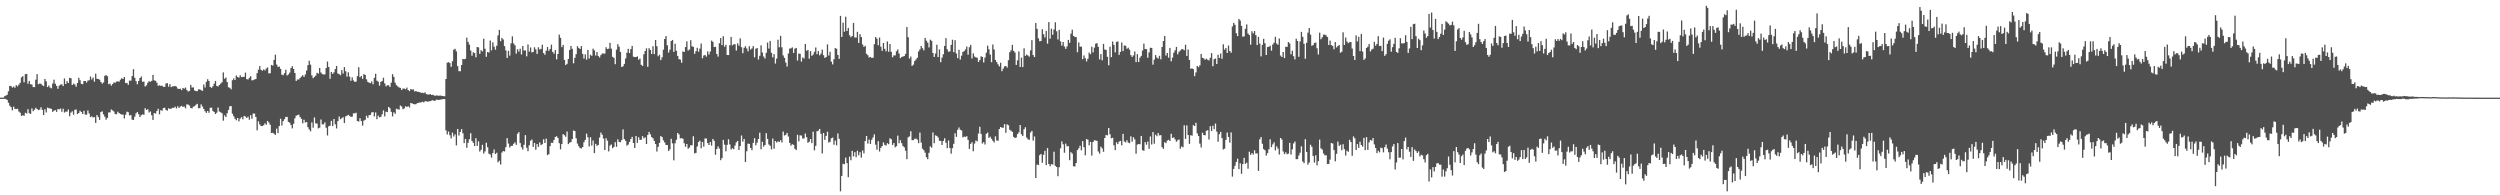 <svg xmlns="http://www.w3.org/2000/svg" width="1920" height="150"><path fill="#4f4f4f" d="M0 74.993h1v1H0zM1 74.989h1v1H1zM2 74.986h1v1H2zM3 73.909h1v1.932H3zM4 73.417h1v2.654H4zM5 72.811h1v3.955H5zM6 70.088h1v8.821H6zM7 65.943h1v15.195H7zM8 66.081h1v16.189H8zM9 67.272h1v17.46H9zM10 66.494h1v15.489H10zM11 67.401h1v16.285H11zM12 65.357h1v18.426H12zM13 66.308h1v17.257H13zM14 64.954h1v20.709H14zM15 63.587h1v23.004H15zM16 59.398h1v29.713H16zM17 58.45h1v30.045H17zM18 63.162h1v25.828H18zM19 56.973h1v29.657H19zM20 56.752h1v30.38H20zM21 64.236h1v19.632H21zM22 62.138h1v24.859H22zM23 64.685h1v22.756H23zM24 64.901h1v18.425H24zM25 66.851h1v18.553H25zM26 66.925h1v17.375H26zM27 61.188h1v21.624H27zM28 56.957h1v26.771H28zM29 64.706h1v19.896H29zM30 64.167h1v20.014H30zM31 64.341h1v18.056H31zM32 65.509h1v18.848H32zM33 66.082h1v22.28H33zM34 60.6h1v23.371H34zM35 62.461h1v23.893H35zM36 66.848h1v15.782H36zM37 65.695h1v17.426H37zM38 67.283h1v16.02H38zM39 67.863h1v15.738H39zM40 64.201h1v21.709H40zM41 61.191h1v23.794H41zM42 64.292h1v20.303H42zM43 65.964h1v19.966H43zM44 68.223h1v15.477H44zM45 65.757h1v18.326H45zM46 64.95h1v18.412H46zM47 64.729h1v21.095H47zM48 66.098h1v17.399H48zM49 60.254h1v26.149H49zM50 64.535h1v21.196H50zM51 62.333h1v23.45H51zM52 63.768h1v20.323H52zM53 59.778h1v29.529H53zM54 60.056h1v26.423H54zM55 65.263h1v20.219H55zM56 64.207h1v23.933H56zM57 64.907h1v19.404H57zM58 66.564h1v17.582H58zM59 63.755h1v23.905H59zM60 59.741h1v27.059H60zM61 61.661h1v23.359H61zM62 64.426h1v21.583H62zM63 64.661h1v22.865H63zM64 62.228h1v22.871H64zM65 62.219h1v25.807H65zM66 63.393h1v24.686H66zM67 61.911h1v22.943H67zM68 61.636h1v25.5H68zM69 58.778h1v31.121H69zM70 61.05h1v28.296H70zM71 59.562h1v30.678H71zM72 62.742h1v27.158H72zM73 56.577h1v37.832H73zM74 60.474h1v27.858H74zM75 60.662h1v29.18H75zM76 61.187h1v30.876H76zM77 62.993h1v23.088H77zM78 64.258h1v21.236H78zM79 63.316h1v24.532H79zM80 58.291h1v31.351H80zM81 57.64h1v34.256H81zM82 58.586h1v31.931H82zM83 64.666h1v21.694H83zM84 64.249h1v22.022H84zM85 65.776h1v18.356H85zM86 64.553h1v20.255H86zM87 63.274h1v22.381H87zM88 63.606h1v24.067H88zM89 62.631h1v25.074H89zM90 62.466h1v23.358H90zM91 62.708h1v24.117H91zM92 61.176h1v26.364H92zM93 60.034h1v27.985H93zM94 60.696h1v27.298H94zM95 59.159h1v31.845H95zM96 63.774h1v24.284H96zM97 63.631h1v22.146H97zM98 65.114h1v21.087H98zM99 61.914h1v26.736H99zM100 61.946h1v26.447H100zM101 58.41h1v33.451H101zM102 53.149h1v39.019H102zM103 59.724h1v29.9H103zM104 62.348h1v24.742H104zM105 64.699h1v21.318H105zM106 62.201h1v25.494H106zM107 59.947h1v29.891H107zM108 58.74h1v29.774H108zM109 62.785h1v25.008H109zM110 62.649h1v25.533H110zM111 66.41h1v16.678H111zM112 65.578h1v18.915H112zM113 63.529h1v20.359H113zM114 62.342h1v24.053H114zM115 62.817h1v22.805H115zM116 62.117h1v26.403H116zM117 57.523h1v34.574H117zM118 61.718h1v25.141H118zM119 62.068h1v25.167H119zM120 63.526h1v21.774H120zM121 65.889h1v17.653H121zM122 65.509h1v22.304H122zM123 65.963h1v18.669H123zM124 65.77h1v19.265H124zM125 66.666h1v16.379H125zM126 66.704h1v16.035H126zM127 64.08h1v20.384H127zM128 63.844h1v21.171H128zM129 66.56h1v16.612H129zM130 64.567h1v19.081H130zM131 66.921h1v16.556H131zM132 66.26h1v16.511H132zM133 66.316h1v16.518H133zM134 65.98h1v15.917H134zM135 66.515h1v16.79H135zM136 68.033h1v13.639H136zM137 68.297h1v14.604H137zM138 68.096h1v13.774H138zM139 69.239h1v12.077H139zM140 67.603h1v14.467H140zM141 68.113h1v13.709H141zM142 67.203h1v15.971H142zM143 69.121h1v11.071H143zM144 70.321h1v9.986H144zM145 69.845h1v11.248H145zM146 65.132h1v17.818H146zM147 67.223h1v16.012H147zM148 67.13h1v14.785H148zM149 69.472h1v12.112H149zM150 69.931h1v10.565H150zM151 70.042h1v9.714H151zM152 68.62h1v14.468H152zM153 68.642h1v14.445H153zM154 69.292h1v10.901H154zM155 69.775h1v12.061H155zM156 64.888h1v18.776H156zM157 67.151h1v18.374H157zM158 62.821h1v23.845H158zM159 60.844h1v24.415H159zM160 62.228h1v24.339H160zM161 66.763h1v16.042H161zM162 67.489h1v15.179H162zM163 66.267h1v18.923H163zM164 64.282h1v21.765H164zM165 62.162h1v25.404H165zM166 66.004h1v20.523H166zM167 66.387h1v16.22H167zM168 65.29h1v20.35H168zM169 64.21h1v22.068H169zM170 63.11h1v23.875H170zM171 55.622h1v37.035H171zM172 60.453h1v28.171H172zM173 59.541h1v30.31H173zM174 63.025h1v23.948H174zM175 66.965h1v17.454H175zM176 67.43h1v14.226H176zM177 68.598h1v12.855H177zM178 61.609h1v25.749H178zM179 60.216h1v29.057H179zM180 61.447h1v29.761H180zM181 57.969h1v34.384H181zM182 59.122h1v31.478H182zM183 59.633h1v33.593H183zM184 57.816h1v33.288H184zM185 59.256h1v30.68H185zM186 59.023h1v32.575H186zM187 59.035h1v29.99H187zM188 55.755h1v33.76H188zM189 60.753h1v29.873H189zM190 61.051h1v28.562H190zM191 59.768h1v32.128H191zM192 58.499h1v29.994H192zM193 61.734h1v29.459H193zM194 61.567h1v25.617H194zM195 61.041h1v26.187H195zM196 60.648h1v29.208H196zM197 56.154h1v43.929H197zM198 53.502h1v39.668H198zM199 50.773h1v44.829H199zM200 53.623h1v43.162H200zM201 54.33h1v42.499H201zM202 53.28h1v42.87H202zM203 54.059h1v40.651H203zM204 52.613h1v43.187H204zM205 51.787h1v41.173H205zM206 56.345h1v37.749H206zM207 56.216h1v39.56H207zM208 49.85h1v52.271H208zM209 50.358h1v51.575H209zM210 45.967h1v56.79H210zM211 41.98h1v61.588H211zM212 49.563h1v49.184H212zM213 51.335h1v50.933H213zM214 51.083h1v45.724H214zM215 52.814h1v38.39H215zM216 57.328h1v39.085H216zM217 57.776h1v35.273H217zM218 56.238h1v35.304H218zM219 53.578h1v36.279H219zM220 57.962h1v31.804H220zM221 57.177h1v36.411H221zM222 55.753h1v38.508H222zM223 52.286h1v43.777H223zM224 50.834h1v47.785H224zM225 52.946h1v42.153H225zM226 56.087h1v34.803H226zM227 62.142h1v26.75H227zM228 61.039h1v27.343H228zM229 61.007h1v27.068H229zM230 59.832h1v30.112H230zM231 58.779h1v32.439H231zM232 57.739h1v36.974H232zM233 59.074h1v32.897H233zM234 57.165h1v36.914H234zM235 54.186h1v39.507H235zM236 50.096h1v47.603H236zM237 46.627h1v52.795H237zM238 49.685h1v51.167H238zM239 57.906h1v36.166H239zM240 60.037h1v38.032H240zM241 59.03h1v31.17H241zM242 58.058h1v36.72H242zM243 55.901h1v39.038H243zM244 56.535h1v42.054H244zM245 52.148h1v45.972H245zM246 55.656h1v36.171H246zM247 56.864h1v38.552H247zM248 57.255h1v38.273H248zM249 57.065h1v36.919H249zM250 52.255h1v45.828H250zM251 47.279h1v56.745H251zM252 51.396h1v45.552H252zM253 60.449h1v36.117H253zM254 55.231h1v37.582H254zM255 56.706h1v40.147H255zM256 55.572h1v35.81H256zM257 52.981h1v42.515H257zM258 50.628h1v48.038H258zM259 56.432h1v36.586H259zM260 56.943h1v32.53H260zM261 57.737h1v33.833H261zM262 53.845h1v36.969H262zM263 56.489h1v33.535H263zM264 51.489h1v43.025H264zM265 54.707h1v34.665H265zM266 58.889h1v30.001H266zM267 55.483h1v32.688H267zM268 58.837h1v30.159H268zM269 62.05h1v27.705H269zM270 59.454h1v30.135H270zM271 61.813h1v25.234H271zM272 62.926h1v24.156H272zM273 62.613h1v23.99H273zM274 58.483h1v34.439H274zM275 51.641h1v41.731H275zM276 59.337h1v31.433H276zM277 58.362h1v34.68H277zM278 60.545h1v35.945H278zM279 56.914h1v35.692H279zM280 57.557h1v34.434H280zM281 60.91h1v28.017H281zM282 62.881h1v27.717H282zM283 63.525h1v24.952H283zM284 63.865h1v24.383H284zM285 62.53h1v23.819H285zM286 64.71h1v21.344H286zM287 59.755h1v29.705H287zM288 56.618h1v29.769H288zM289 61.946h1v29.599H289zM290 62.727h1v26.114H290zM291 65.781h1v24.308H291zM292 62.919h1v26.823H292zM293 62.221h1v25.528H293zM294 59.694h1v25.085H294zM295 64.037h1v25.342H295zM296 66.314h1v19.442H296zM297 65.467h1v20.65H297zM298 65.475h1v16.671H298zM299 66.785h1v16.397H299zM300 63.495h1v22.422H300zM301 56.942h1v32.461H301zM302 59.02h1v27.26H302zM303 63.495h1v23.916H303zM304 65.454h1v18.063H304zM305 66.359h1v17.552H305zM306 67.145h1v17.077H306zM307 67.552h1v13.523H307zM308 69.112h1v12.685H308zM309 67.985h1v15.928H309zM310 67.973h1v15.286H310zM311 68.514h1v13.076H311zM312 67.262h1v14.964H312zM313 69.174h1v12.411H313zM314 69.971h1v12.549H314zM315 68.358h1v10.741H315zM316 68.839h1v10.555H316zM317 68.676h1v11.24H317zM318 70.222h1v9.895H318zM319 69.889h1v10.144H319zM320 70.483h1v8.748H320zM321 70.496h1v8.44H321zM322 70.834h1v7.921H322zM323 71.357h1v7.219H323zM324 71.188h1v6.957H324zM325 71.567h1v7.146H325zM326 70.905h1v6.838H326zM327 72.318h1v5.505H327zM328 72.536h1v5.586H328zM329 72.602h1v5.234H329zM330 72.245h1v5.409H330zM331 72.944h1v4.3H331zM332 72.733h1v4.166H332zM333 73.328h1v4.224H333zM334 73.6h1v3.573H334zM335 73.129h1v3.33H335zM336 73.636h1v3.178H336zM337 73.447h1v3.224H337zM338 73.348h1v3.145H338zM339 73.652h1v2.628H339zM340 73.806h1v2.246H340zM341 73.944h1v2.156H341zM342 60.696h1v39.432H342zM343 48.129h1v55.149H343zM344 47.707h1v53.331H344zM345 48.45h1v55.445H345zM346 51.301h1v55.004H346zM347 47.017h1v54.864H347zM348 38.124h1v66.734H348zM349 37.504h1v65.705H349zM350 39.411h1v72.236H350zM351 50.794h1v48.269H351zM352 54.615h1v49.467H352zM353 54.725h1v46.598H353zM354 49.97h1v49.226H354zM355 45.245h1v57.095H355zM356 45.499h1v64.406H356zM357 45.111h1v61.591H357zM358 28.924h1v84.547H358zM359 32.134h1v77.524H359zM360 34.232h1v72.67H360zM361 38.769h1v63.538H361zM362 42.776h1v65.462H362zM363 40.155h1v69.512H363zM364 40.719h1v71.435H364zM365 44.026h1v62.101H365zM366 36.08h1v75.979H366zM367 36.41h1v72.173H367zM368 41.382h1v75.052H368zM369 38.542h1v76.521H369zM370 39.488h1v71.709H370zM371 29.708h1v88.217H371zM372 37.442h1v78.811H372zM373 43.619h1v65.997H373zM374 39.881h1v73.166H374zM375 40.324h1v77.715H375zM376 31.108h1v87.568H376zM377 38.658h1v82.387H377zM378 32.526h1v84.955H378zM379 35.849h1v78.923H379zM380 38.175h1v80.075H380zM381 35.109h1v82.176H381zM382 27.197h1v97.49H382zM383 22.959h1v100.494H383zM384 31.63h1v94.728H384zM385 29.074h1v88.067H385zM386 30.292h1v85.715H386zM387 35.37h1v80.975H387zM388 38.709h1v74.349H388zM389 44.478h1v61.632H389zM390 39.015h1v71.201H390zM391 42.695h1v70.633H391zM392 33.263h1v78.809H392zM393 27.926h1v84.028H393zM394 33.328h1v77.123H394zM395 34.78h1v74.597H395zM396 41.182h1v70.071H396zM397 37.77h1v64.919H397zM398 39.625h1v61.863H398zM399 37.418h1v72.466H399zM400 41.82h1v71.27H400zM401 35.294h1v79.588H401zM402 38.794h1v72.419H402zM403 38.694h1v65.082H403zM404 43.275h1v70.127H404zM405 34.163h1v81.968H405zM406 39.646h1v71.92H406zM407 36.456h1v71.632H407zM408 40.26h1v66.88H408zM409 39.909h1v72.904H409zM410 36.284h1v73.475H410zM411 37.927h1v77.084H411zM412 41.428h1v69.201H412zM413 36.32h1v76.466H413zM414 37.995h1v71.397H414zM415 37.531h1v73.917H415zM416 34.35h1v76.322H416zM417 40.763h1v66.205H417zM418 42.06h1v67.757H418zM419 38.899h1v67.54H419zM420 36.119h1v83.026H420zM421 39.001h1v79.431H421zM422 37.619h1v74.616H422zM423 34.285h1v75.341H423zM424 39.84h1v69.878H424zM425 41.225h1v66.278H425zM426 38.43h1v66.743H426zM427 45.557h1v59.105H427zM428 41.483h1v64.448H428zM429 26.578h1v83.376H429zM430 29.053h1v85.627H430zM431 36.194h1v74.411H431zM432 34.513h1v68.479H432zM433 46.005h1v57.831H433zM434 49.947h1v55.119H434zM435 48.974h1v52.068H435zM436 45.269h1v65.403H436zM437 38.343h1v71.257H437zM438 35.283h1v73.834H438zM439 37.473h1v69.353H439zM440 48.648h1v51.582H440zM441 44.46h1v56.179H441zM442 41.616h1v64.632H442zM443 35.493h1v74.729H443zM444 36.803h1v75.553H444zM445 37.635h1v76.147H445zM446 35.399h1v78.547H446zM447 41.376h1v71.571H447zM448 44.928h1v64.307H448zM449 41.703h1v65.698H449zM450 45.839h1v56.822H450zM451 38.337h1v67.11H451zM452 44.886h1v67.641H452zM453 41.98h1v63.436H453zM454 42.93h1v68.87H454zM455 37.359h1v70.591H455zM456 38.708h1v78.883H456zM457 42.663h1v67.809H457zM458 39.956h1v72.077H458zM459 42.977h1v68.342H459zM460 44.109h1v61.504H460zM461 42.317h1v59.496H461zM462 41.051h1v62.402H462zM463 41.113h1v65.285H463zM464 41.179h1v74.076H464zM465 36.311h1v69.862H465zM466 37.666h1v70.395H466zM467 37.386h1v78.892H467zM468 32.92h1v78.831H468zM469 37.401h1v73.57H469zM470 43.614h1v70.264H470zM471 44.461h1v68.372H471zM472 49.306h1v59.921H472zM473 38.165h1v74.586H473zM474 33.925h1v73.073H474zM475 35.906h1v73.133H475zM476 39.862h1v69.342H476zM477 51.381h1v56.148H477zM478 50.928h1v48.448H478zM479 49.036h1v57.795H479zM480 44.914h1v63.294H480zM481 40.49h1v71.383H481zM482 37.467h1v73.545H482zM483 40.732h1v68.273H483zM484 37.717h1v69.102H484zM485 35.284h1v69.807H485zM486 43.515h1v66.287H486zM487 43.806h1v69.845H487zM488 43.816h1v60.627H488zM489 43.321h1v66.405H489zM490 45.857h1v59.576H490zM491 45.025h1v62.449H491zM492 49.759h1v57.558H492zM493 50.624h1v53.966H493zM494 41.696h1v64.577H494zM495 39.152h1v66.324H495zM496 37.129h1v73.457H496zM497 51.317h1v52.301H497zM498 37.014h1v64.332H498zM499 38.359h1v64.811H499zM500 41.403h1v63.847H500zM501 35.512h1v70.741H501zM502 41.574h1v66.668H502zM503 30.744h1v79.836H503zM504 35.549h1v80.824H504zM505 43.209h1v69.579H505zM506 42.026h1v67.742H506zM507 46.171h1v58.347H507zM508 44.052h1v61.259H508zM509 38.136h1v69.625H509zM510 29.93h1v79.479H510zM511 27.675h1v83.63H511zM512 34.76h1v76.648H512zM513 40.325h1v75.63H513zM514 38.124h1v76.567H514zM515 31.515h1v75.078H515zM516 30.69h1v79.435H516zM517 39.838h1v83.302H517zM518 33.582h1v76.456H518zM519 38.957h1v68.415H519zM520 42.967h1v59.154H520zM521 45.435h1v57.812H521zM522 45.769h1v60.528H522zM523 48.193h1v57.915H523zM524 39.473h1v67.121H524zM525 39.931h1v70.094H525zM526 36.16h1v76.53H526zM527 31.737h1v78.839H527zM528 38.83h1v75.409H528zM529 38.042h1v75.285H529zM530 30.857h1v80.651H530zM531 35.605h1v76.027H531zM532 36.006h1v68.639H532zM533 41.296h1v76.508H533zM534 39.254h1v78.151H534zM535 36.7h1v75.843H535zM536 39.737h1v69.353H536zM537 37.351h1v70.699H537zM538 33.409h1v80.436H538zM539 44.74h1v64.277H539zM540 42.626h1v70.02H540zM541 42.135h1v64.214H541zM542 43.489h1v62.852H542zM543 39.449h1v70.406H543zM544 41.859h1v69.516H544zM545 39.559h1v69.502H545zM546 31.166h1v80.65H546zM547 32.109h1v74.569H547zM548 36.123h1v72.028H548zM549 35.967h1v82.855H549zM550 41.398h1v73.02H550zM551 43.451h1v69.002H551zM552 33.223h1v80.9H552zM553 29.222h1v93.823H553zM554 34.618h1v86.776H554zM555 27.817h1v79.609H555zM556 35.887h1v75.21H556zM557 34.342h1v81.872H557zM558 42.221h1v69.037H558zM559 42.294h1v64.654H559zM560 34.693h1v76.193H560zM561 28.356h1v86.431H561zM562 34.844h1v78.954H562zM563 33.975h1v80.588H563zM564 34.01h1v77.774H564zM565 38.807h1v70.487H565zM566 33.261h1v74.982H566zM567 35.129h1v80.038H567zM568 29.443h1v82.749H568zM569 36.244h1v67.863H569zM570 40.858h1v67.966H570zM571 36.686h1v70.022H571zM572 35.521h1v88.933H572zM573 37.221h1v78.949H573zM574 39.402h1v70.872H574zM575 35.495h1v75.021H575zM576 38.093h1v75.474H576zM577 37.175h1v78.155H577zM578 35.364h1v74.368H578zM579 44.03h1v62.086H579zM580 37.434h1v74.163H580zM581 36.873h1v72.717H581zM582 45.711h1v61.058H582zM583 42.859h1v59.1H583zM584 34.81h1v79.847H584zM585 40.319h1v68.581H585zM586 43.418h1v69.153H586zM587 44.978h1v66.365H587zM588 40.537h1v61.746H588zM589 32.655h1v74.04H589zM590 37.269h1v73.692H590zM591 31.462h1v80.518H591zM592 40.549h1v74.199H592zM593 44.068h1v62.36H593zM594 41.575h1v72.656H594zM595 48.812h1v59.5H595zM596 44.992h1v64.466H596zM597 30.527h1v78.022H597zM598 36.293h1v72.715H598zM599 27.555h1v80.143H599zM600 36.366h1v73.041H600zM601 42.533h1v58.52H601zM602 44.452h1v59.66H602zM603 48.047h1v55.537H603zM604 51.124h1v50.95H604zM605 41.063h1v63.802H605zM606 37.312h1v72.455H606zM607 37.138h1v74.73H607zM608 36.414h1v74.332H608zM609 40.671h1v70.574H609zM610 37.305h1v76.956H610zM611 36.793h1v78.479H611zM612 46.503h1v57.02H612zM613 41.186h1v67.334H613zM614 41.342h1v62.597H614zM615 47.311h1v56.786H615zM616 44.124h1v62.269H616zM617 44.966h1v61.334H617zM618 33.793h1v68.756H618zM619 39.033h1v66.324H619zM620 38.344h1v71.304H620zM621 45.07h1v63.793H621zM622 39.253h1v67.521H622zM623 42.868h1v67.049H623zM624 41.883h1v59.214H624zM625 39.77h1v75.742H625zM626 36.466h1v75.579H626zM627 41.614h1v59.198H627zM628 39.213h1v61.147H628zM629 42.488h1v56.542H629zM630 41.162h1v61.588H630zM631 38.074h1v79.788H631zM632 42.383h1v59.739H632zM633 44.5h1v62.945H633zM634 43.761h1v60.659H634zM635 34.093h1v67.058H635zM636 42.669h1v66.772H636zM637 39.849h1v69.047H637zM638 47.317h1v58.873H638zM639 49.481h1v56.207H639zM640 45.472h1v65.689H640zM641 36.927h1v71.046H641zM642 37.429h1v74.228H642zM643 42.194h1v60.313H643zM644 45.151h1v61.442H644zM645 12.165h1v134.797H645zM646 28.384h1v106.756H646zM647 17.434h1v108.362H647zM648 24.369h1v101.766H648zM649 12.872h1v108.161H649zM650 23.812h1v101.474H650zM651 21.383h1v114.705H651zM652 27.14h1v93.188H652zM653 28.547h1v94.544H653zM654 27.706h1v88.163H654zM655 17.63h1v102.442H655zM656 28.729h1v88.177H656zM657 28.88h1v91.87H657zM658 24.401h1v91.404H658zM659 32.982h1v86.259H659zM660 26.289h1v90.613H660zM661 28.421h1v92.666H661zM662 34.161h1v81.381H662zM663 35.979h1v81.775H663zM664 35.16h1v73.172H664zM665 41.293h1v63.133H665zM666 42.407h1v67.893H666zM667 44.207h1v63.021H667zM668 43.652h1v66.901H668zM669 44.467h1v62.881H669zM670 44.35h1v61.207H670zM671 33.962h1v69.183H671zM672 28.45h1v82.678H672zM673 29.695h1v85.278H673zM674 34.696h1v73.769H674zM675 28.809h1v87.544H675zM676 35.822h1v77.728H676zM677 38.991h1v73.129H677zM678 33.018h1v76.375H678zM679 37.539h1v73.721H679zM680 39.433h1v72.408H680zM681 31.847h1v78.148H681zM682 39.737h1v71.009H682zM683 33.775h1v72.47H683zM684 39.782h1v67.175H684zM685 43.961h1v67.327H685zM686 42.492h1v67.408H686zM687 42.538h1v70.623H687zM688 39.379h1v72.921H688zM689 37.918h1v66.207H689zM690 41.13h1v68.915H690zM691 44.627h1v62.983H691zM692 43.718h1v66.257H692zM693 43.4h1v68.799H693zM694 42.998h1v70.191H694zM695 41.376h1v74.404H695zM696 20.78h1v101.5H696zM697 28.591h1v76.867H697zM698 44.982h1v59.797H698zM699 43.425h1v57.398H699zM700 50.638h1v57.018H700zM701 49.63h1v58.009H701zM702 46.912h1v59.701H702zM703 45.674h1v60.754H703zM704 44.353h1v62.848H704zM705 39.49h1v70.464H705zM706 37.959h1v63.884H706zM707 35.327h1v74.195H707zM708 37.042h1v77.136H708zM709 38.659h1v76.7H709zM710 29.11h1v88.153H710zM711 31.22h1v89.506H711zM712 32.721h1v89.522H712zM713 36.477h1v80.863H713zM714 30.443h1v81.915H714zM715 31.358h1v82.036H715zM716 40.657h1v61.099H716zM717 43.746h1v66.243H717zM718 41.106h1v62.854H718zM719 34.372h1v70.014H719zM720 43.842h1v61.733H720zM721 37.933h1v70.188H721zM722 47.78h1v60.443H722zM723 44.241h1v67.141H723zM724 41.634h1v66.62H724zM725 35.26h1v70.952H725zM726 29.266h1v80.374H726zM727 37.903h1v75.952H727zM728 39.748h1v68.106H728zM729 39.496h1v74.174H729zM730 34.45h1v83.546H730zM731 30.5h1v83.331H731zM732 40.043h1v70.407H732zM733 30.87h1v71.455H733zM734 41.043h1v64.07H734zM735 44.638h1v55.06H735zM736 38.253h1v59.65H736zM737 45.707h1v53.945H737zM738 42.766h1v57.426H738zM739 39.894h1v65.627H739zM740 39.262h1v65.633H740zM741 37.935h1v67.184H741zM742 35.751h1v68.874H742zM743 41.975h1v65.423H743zM744 36.226h1v78.154H744zM745 34.443h1v76.049H745zM746 44.893h1v64.311H746zM747 40.967h1v75.215H747zM748 43.397h1v66.832H748zM749 44.092h1v63.829H749zM750 44.358h1v64.222H750zM751 47.64h1v54.893H751zM752 46.146h1v51.26H752zM753 43.272h1v59.571H753zM754 43.729h1v66.494H754zM755 47.905h1v61.271H755zM756 44.186h1v66.805H756zM757 40.47h1v62.284H757zM758 35.057h1v66.778H758zM759 37.891h1v68.046H759zM760 41.865h1v63.102H760zM761 47.776h1v58.836H761zM762 34.208h1v73.933H762zM763 38.009h1v71.427H763zM764 46.009h1v58.74H764zM765 47.73h1v60.134H765zM766 49.429h1v58.678H766zM767 50.976h1v48.171H767zM768 48.181h1v49.365H768zM769 54.697h1v43.428H769zM770 52.664h1v45.379H770zM771 50.948h1v44.361H771zM772 50.658h1v51.314H772zM773 51.884h1v43.606H773zM774 46.219h1v49.964H774zM775 40.111h1v59.562H775zM776 38.653h1v61.738H776zM777 34.456h1v66.83H777zM778 39.056h1v66.065H778zM779 40.275h1v65.76H779zM780 49.879h1v55.718H780zM781 46.35h1v56.614H781zM782 39.489h1v62.117H782zM783 51.396h1v44.666H783zM784 44.236h1v58.922H784zM785 51.496h1v52.937H785zM786 37.077h1v62.227H786zM787 42.896h1v54.833H787zM788 41.867h1v63.784H788zM789 42.643h1v64.385H789zM790 43.483h1v63.879H790zM791 38.726h1v63.053H791zM792 30.825h1v69.7H792zM793 42.314h1v65.645H793zM794 43.846h1v60.955H794zM795 17.643h1v119.079H795zM796 22.167h1v104.239H796zM797 29.462h1v97.331H797zM798 31.696h1v87.489H798zM799 31.416h1v86.781H799zM800 22.48h1v102.487H800zM801 26.269h1v92.639H801zM802 28.781h1v87.041H802zM803 23.732h1v103.113H803zM804 33.488h1v80.292H804zM805 16.939h1v109.009H805zM806 29.674h1v98.032H806zM807 22.013h1v104.087H807zM808 26.667h1v99.77H808zM809 22.651h1v93.903H809zM810 17.15h1v110.182H810zM811 23.989h1v104.242H811zM812 30.308h1v105.025H812zM813 22.942h1v105.528H813zM814 31.745h1v82.167H814zM815 35.004h1v73.607H815zM816 32.237h1v78.584H816zM817 35.667h1v81.619H817zM818 37.553h1v72.753H818zM819 35.619h1v76.742H819zM820 30.6h1v81.619H820zM821 32.884h1v90.163H821zM822 25.848h1v91.048H822zM823 22.776h1v95.165H823zM824 27.617h1v100.076H824zM825 28.369h1v99.5H825zM826 28.543h1v96.646H826zM827 40.11h1v75.183H827zM828 32.556h1v81.365H828zM829 35.785h1v76.15H829zM830 35.84h1v79.613H830zM831 45.471h1v62.918H831zM832 42.524h1v70.577H832zM833 44.702h1v74.611H833zM834 47.149h1v59.629H834zM835 45.154h1v62.172H835zM836 40.403h1v71.215H836zM837 41.621h1v67.361H837zM838 35.872h1v83.648H838zM839 40.244h1v68.811H839zM840 36.583h1v71.167H840zM841 33.568h1v74.307H841zM842 33.132h1v75.113H842zM843 36.01h1v80.328H843zM844 45.596h1v72.424H844zM845 41.536h1v71.1H845zM846 46.26h1v67.74H846zM847 33.755h1v82.833H847zM848 37.999h1v67.967H848zM849 38.341h1v65.291H849zM850 43.634h1v60.36H850zM851 50.145h1v48.14H851zM852 35.887h1v67.248H852zM853 43.883h1v62.361H853zM854 31.871h1v73.984H854zM855 34.455h1v77.133H855zM856 40.194h1v75.101H856zM857 32.134h1v77.162H857zM858 31.777h1v78.847H858zM859 42.141h1v66.603H859zM860 39.856h1v68.373H860zM861 32.681h1v78.932H861zM862 39.292h1v63.542H862zM863 34.929h1v73.743H863zM864 35.108h1v74.249H864zM865 37.416h1v70.294H865zM866 36.623h1v72.877H866zM867 38.15h1v71.81H867zM868 42.361h1v62.334H868zM869 43.724h1v65.085H869zM870 42.541h1v62.815H870zM871 39.508h1v67.541H871zM872 47.735h1v70.323H872zM873 41.583h1v69.448H873zM874 47.616h1v62.952H874zM875 44.294h1v66.501H875zM876 42.929h1v61.463H876zM877 38.732h1v76.687H877zM878 33.486h1v82.268H878zM879 37.611h1v71.549H879zM880 37.739h1v73.384H880zM881 44.346h1v64.413H881zM882 40.258h1v74.011H882zM883 36.671h1v68.113H883zM884 36.815h1v74.14H884zM885 49.64h1v51.808H885zM886 45.813h1v64.544H886zM887 42.316h1v61.175H887zM888 44.147h1v60.516H888zM889 44.995h1v57.199H889zM890 42.879h1v61.157H890zM891 45.59h1v58.214H891zM892 36.106h1v76.931H892zM893 31.488h1v82.862H893zM894 27.58h1v81.644H894zM895 42.639h1v67.311H895zM896 40.71h1v67.272H896zM897 44.297h1v63.05H897zM898 36.802h1v71.465H898zM899 47.118h1v55.618H899zM900 44.235h1v61.696H900zM901 40.455h1v65.08H901zM902 38.595h1v68.463H902zM903 36.055h1v72.808H903zM904 41.672h1v66.05H904zM905 39.736h1v67.358H905zM906 38.764h1v75.475H906zM907 37.815h1v74.648H907zM908 37.794h1v75.377H908zM909 38.616h1v57.588H909zM910 34.36h1v72.277H910zM911 42.95h1v53.36H911zM912 37.999h1v65.744H912zM913 46.088h1v64.393H913zM914 52.777h1v51.069H914zM915 52.499h1v51.671H915zM916 53.131h1v42.989H916zM917 58.474h1v38.365H917zM918 55.59h1v38.731H918zM919 50.662h1v51.728H919zM920 51.611h1v52.901H920zM921 50.187h1v60.089H921zM922 41.442h1v71.81H922zM923 44.369h1v57.589H923zM924 44.87h1v58.828H924zM925 45.902h1v58.016H925zM926 44.984h1v55.527H926zM927 45.869h1v54.117H927zM928 46.409h1v60.726H928zM929 44.374h1v52.524H929zM930 40.818h1v59.831H930zM931 50.83h1v45.722H931zM932 45.402h1v53.82H932zM933 44.939h1v49.914H933zM934 49.176h1v51.895H934zM935 42.029h1v66.787H935zM936 44.508h1v58.579H936zM937 41.073h1v60.217H937zM938 45.183h1v60.91H938zM939 34.035h1v80.743H939zM940 38.121h1v76.066H940zM941 36.852h1v70.599H941zM942 40.682h1v61.113H942zM943 34.99h1v70.16H943zM944 39.203h1v70.361H944zM945 40.506h1v61.183H945zM946 20.304h1v115.339H946zM947 17.552h1v112.205H947zM948 19.068h1v108.206H948zM949 25.472h1v98.872H949zM950 27.708h1v94.125H950zM951 14.555h1v115.333H951zM952 15.757h1v109.627H952zM953 19.869h1v113.601H953zM954 28.151h1v97.925H954zM955 27.966h1v93.288H955zM956 22.126h1v103.715H956zM957 18.77h1v106.171H957zM958 25.778h1v103.761H958zM959 26.95h1v89.572H959zM960 34.304h1v84.627H960zM961 23.995h1v93.58H961zM962 25.645h1v93.059H962zM963 23.874h1v91.567H963zM964 26.962h1v90.936H964zM965 34.629h1v83.127H965zM966 28.306h1v102.952H966zM967 33.487h1v73.516H967zM968 43.308h1v61.961H968zM969 34.454h1v76.004H969zM970 29.816h1v84.66H970zM971 33.209h1v82.214H971zM972 42.254h1v77.226H972zM973 36.127h1v81.458H973zM974 35.902h1v78.791H974zM975 35.114h1v71.909H975zM976 38.916h1v74.094H976zM977 34.193h1v76.704H977zM978 32.764h1v76.561H978zM979 28.27h1v87.243H979zM980 33.431h1v78.997H980zM981 34.409h1v79.728H981zM982 29.538h1v89.136H982zM983 42.642h1v63.315H983zM984 43.756h1v63.422H984zM985 39.956h1v76.362H985zM986 44.58h1v73.818H986zM987 35.948h1v81.04H987zM988 35.994h1v82.506H988zM989 32.242h1v85.724H989zM990 33.36h1v76.37H990zM991 41.725h1v76.966H991zM992 38.94h1v75.762H992zM993 43.144h1v67.026H993zM994 45.625h1v63.119H994zM995 29.681h1v92.57H995zM996 31.469h1v90.728H996zM997 43.598h1v75.844H997zM998 31.842h1v85.482H998zM999 24.479h1v87.904H999zM1000 28.25h1v95.736H1000zM1001 33.573h1v91.746H1001zM1002 45.111h1v61.795H1002zM1003 32.861h1v83.813H1003zM1004 25.113h1v101.329H1004zM1005 21.492h1v103.332H1005zM1006 26.572h1v84.583H1006zM1007 35.126h1v77.622H1007zM1008 34.632h1v85.142H1008zM1009 33.01h1v91.856H1009zM1010 32.675h1v86.602H1010zM1011 37.061h1v89.925H1011zM1012 41.832h1v81.936H1012zM1013 25.101h1v82.186H1013zM1014 30.161h1v83.833H1014zM1015 28.633h1v86.262H1015zM1016 26.649h1v91.277H1016zM1017 26.549h1v92.795H1017zM1018 27.228h1v92.025H1018zM1019 28.444h1v97.536H1019zM1020 34.554h1v91.326H1020zM1021 31.187h1v91.361H1021zM1022 34.659h1v75.143H1022zM1023 35.219h1v75.017H1023zM1024 37.857h1v77.409H1024zM1025 32.326h1v91.559H1025zM1026 36.443h1v81.681H1026zM1027 35.399h1v73.361H1027zM1028 34.563h1v77.463H1028zM1029 40.522h1v70.641H1029zM1030 39.703h1v75.719H1030zM1031 24.808h1v86.009H1031zM1032 34.495h1v80.021H1032zM1033 28.806h1v90.662H1033zM1034 31.924h1v83.794H1034zM1035 33.135h1v83.43H1035zM1036 32.394h1v74.998H1036zM1037 32.281h1v76.756H1037zM1038 37.299h1v82.35H1038zM1039 42.986h1v61.746H1039zM1040 46.079h1v60.179H1040zM1041 27.141h1v88.072H1041zM1042 31.771h1v78.901H1042zM1043 28.273h1v85.305H1043zM1044 39.259h1v69.569H1044zM1045 26.055h1v85.314H1045zM1046 39.563h1v73.1H1046zM1047 45.986h1v59.87H1047zM1048 44.9h1v70.393H1048zM1049 36.873h1v68.421H1049zM1050 35.836h1v79.249H1050zM1051 33.796h1v75.583H1051zM1052 39.519h1v67.97H1052zM1053 38.092h1v69.949H1053zM1054 37.414h1v68.625H1054zM1055 32.12h1v78.765H1055zM1056 35.052h1v78.572H1056zM1057 33.748h1v83.834H1057zM1058 27.73h1v88.039H1058zM1059 35.348h1v81.638H1059zM1060 35.149h1v78.196H1060zM1061 39.286h1v74.557H1061zM1062 28.832h1v88.194H1062zM1063 42.882h1v70.104H1063zM1064 41.601h1v69.41H1064zM1065 33.666h1v80.519H1065zM1066 31.233h1v85.729H1066zM1067 30.204h1v92.132H1067zM1068 39.656h1v77.119H1068zM1069 36.263h1v76.198H1069zM1070 33.706h1v76.927H1070zM1071 29.028h1v101.156H1071zM1072 39.815h1v85.01H1072zM1073 40.605h1v69.267H1073zM1074 37.122h1v84.028H1074zM1075 29.332h1v91.731H1075zM1076 33.283h1v81.136H1076zM1077 33.446h1v88.987H1077zM1078 33.052h1v75.361H1078zM1079 27.053h1v78.646H1079zM1080 32.185h1v82.572H1080zM1081 40.666h1v72.228H1081zM1082 37.21h1v79.319H1082zM1083 20.609h1v99.932H1083zM1084 30.057h1v82.967H1084zM1085 18.552h1v105.019H1085zM1086 18.239h1v96.602H1086zM1087 27.824h1v88.206H1087zM1088 36.873h1v80.565H1088zM1089 29.798h1v86.478H1089zM1090 30.836h1v89.337H1090zM1091 38.575h1v80.272H1091zM1092 34.819h1v84.574H1092zM1093 23.438h1v98.842H1093zM1094 25.768h1v99.016H1094zM1095 29.027h1v90.151H1095zM1096 27.703h1v90.485H1096zM1097 10.644h1v128.747H1097zM1098 21.198h1v108.896H1098zM1099 9.605h1v126.669H1099zM1100 23.006h1v105.362H1100zM1101 29.592h1v102.097H1101zM1102 14.484h1v113.742H1102zM1103 24.492h1v100.998H1103zM1104 30.021h1v95.21H1104zM1105 28.431h1v98.034H1105zM1106 25.914h1v100.555H1106zM1107 18.346h1v117.327H1107zM1108 26.837h1v103.362H1108zM1109 22.743h1v112.891H1109zM1110 16.323h1v115.256H1110zM1111 17.207h1v112.044H1111zM1112 18.107h1v102.131H1112zM1113 19.523h1v106.993H1113zM1114 19.153h1v111.56H1114zM1115 16.573h1v118.242H1115zM1116 19.442h1v96.638H1116zM1117 39.089h1v85.599H1117zM1118 31.683h1v81.214H1118zM1119 22.707h1v94.109H1119zM1120 21.568h1v97.111H1120zM1121 29.109h1v96.068H1121zM1122 30.526h1v89.419H1122zM1123 28.74h1v89.927H1123zM1124 23.634h1v103.136H1124zM1125 32.396h1v83.449H1125zM1126 34.387h1v79.752H1126zM1127 33.97h1v79.64H1127zM1128 24.577h1v90.175H1128zM1129 26.394h1v93.008H1129zM1130 28.728h1v88.317H1130zM1131 36.074h1v78.377H1131zM1132 34.69h1v75.334H1132zM1133 32.408h1v86.337H1133zM1134 25.263h1v99.364H1134zM1135 18.269h1v107.85H1135zM1136 30.094h1v89.15H1136zM1137 32.32h1v85.556H1137zM1138 33.795h1v94.919H1138zM1139 31.652h1v98.1H1139zM1140 30.021h1v87.957H1140zM1141 36.837h1v78.7H1141zM1142 42.171h1v64.581H1142zM1143 43.553h1v65.542H1143zM1144 42.036h1v62.759H1144zM1145 33.377h1v78.286H1145zM1146 35.279h1v81.729H1146zM1147 29.04h1v87.11H1147zM1148 19.91h1v97.855H1148zM1149 33.043h1v77.624H1149zM1150 34.767h1v74.19H1150zM1151 27.937h1v90.573H1151zM1152 28.383h1v90.281H1152zM1153 36.641h1v84.262H1153zM1154 33.142h1v92.952H1154zM1155 27.663h1v104.487H1155zM1156 27.367h1v104.013H1156zM1157 33.01h1v90.404H1157zM1158 36.066h1v76.63H1158zM1159 25.799h1v86.157H1159zM1160 25.983h1v90.763H1160zM1161 15.268h1v106.377H1161zM1162 24.775h1v92.901H1162zM1163 27.449h1v95.314H1163zM1164 20.089h1v100.433H1164zM1165 30.147h1v93.347H1165zM1166 26.737h1v95.824H1166zM1167 31.559h1v89.06H1167zM1168 28.04h1v87.287H1168zM1169 25.939h1v96.203H1169zM1170 20.375h1v94.837H1170zM1171 23.395h1v98.739H1171zM1172 26.314h1v94.568H1172zM1173 31.975h1v81.445H1173zM1174 23.029h1v102.013H1174zM1175 28.513h1v86.562H1175zM1176 33.957h1v80.315H1176zM1177 36.976h1v77.903H1177zM1178 41.126h1v78.865H1178zM1179 35.822h1v88.278H1179zM1180 39.483h1v73.167H1180zM1181 33.072h1v80.481H1181zM1182 39.17h1v67.545H1182zM1183 31.616h1v74.818H1183zM1184 34.712h1v82.678H1184zM1185 41.039h1v69.096H1185zM1186 37.531h1v69.055H1186zM1187 29.784h1v77.998H1187zM1188 42.291h1v62.422H1188zM1189 40.685h1v77.683H1189zM1190 39.947h1v74.611H1190zM1191 38.175h1v71.302H1191zM1192 43.98h1v69.544H1192zM1193 36.453h1v76.091H1193zM1194 30.166h1v85.577H1194zM1195 31.481h1v84.068H1195zM1196 29.973h1v89.432H1196zM1197 31.338h1v82.475H1197zM1198 29.862h1v78.123H1198zM1199 30.855h1v85.939H1199zM1200 25.668h1v100.171H1200zM1201 26.474h1v95.896H1201zM1202 24.758h1v102.434H1202zM1203 31.967h1v84.47H1203zM1204 34.852h1v77.825H1204zM1205 34.881h1v82.238H1205zM1206 25.709h1v90.563H1206zM1207 33.66h1v82.527H1207zM1208 32.198h1v78.602H1208zM1209 36.819h1v82.08H1209zM1210 37.797h1v75.035H1210zM1211 34.597h1v85.957H1211zM1212 35.469h1v88.856H1212zM1213 40.556h1v80.4H1213zM1214 36.099h1v83.17H1214zM1215 31.697h1v82.539H1215zM1216 36.078h1v80.33H1216zM1217 38.74h1v79.728H1217zM1218 37.253h1v76.275H1218zM1219 30.932h1v81.311H1219zM1220 27.981h1v87.054H1220zM1221 34.86h1v76.428H1221zM1222 22.655h1v91.482H1222zM1223 36.382h1v79.782H1223zM1224 28.932h1v92.416H1224zM1225 33.475h1v84.933H1225zM1226 26.183h1v95.09H1226zM1227 36.943h1v74.085H1227zM1228 30.692h1v80.765H1228zM1229 35.412h1v90.717H1229zM1230 33.116h1v83.941H1230zM1231 29.676h1v92.955H1231zM1232 32.841h1v82.913H1232zM1233 35.426h1v86.695H1233zM1234 23.206h1v103.322H1234zM1235 31.671h1v88.719H1235zM1236 28.262h1v94.007H1236zM1237 21.369h1v96.252H1237zM1238 17.16h1v99.026H1238zM1239 26.655h1v99.423H1239zM1240 26.756h1v97.201H1240zM1241 25.266h1v107.35H1241zM1242 23.064h1v96.619H1242zM1243 20.18h1v100.783H1243zM1244 19.686h1v117.792H1244zM1245 19.545h1v106.165H1245zM1246 24.737h1v104.054H1246zM1247 28.598h1v92.794H1247zM1248 18.231h1v123.313H1248zM1249 11.853h1v119.515H1249zM1250 11.011h1v122.766H1250zM1251 14.42h1v113.455H1251zM1252 20.061h1v98.59H1252zM1253 19.795h1v113.612H1253zM1254 22.764h1v104.451H1254zM1255 25.027h1v101.014H1255zM1256 32.954h1v92.5H1256zM1257 24.437h1v93.645H1257zM1258 12.268h1v115.437H1258zM1259 28.959h1v100.747H1259zM1260 23.667h1v101.993H1260zM1261 14.319h1v122.726H1261zM1262 21.48h1v117.314H1262zM1263 20.797h1v113.078H1263zM1264 18.55h1v116.5H1264zM1265 14.206h1v112.644H1265zM1266 12.136h1v113.024H1266zM1267 29.467h1v96.082H1267zM1268 34.021h1v85.269H1268zM1269 34.68h1v83.934H1269zM1270 30.739h1v79.445H1270zM1271 38.235h1v81.957H1271zM1272 31.767h1v89.547H1272zM1273 24.413h1v93.651H1273zM1274 24.476h1v98.413H1274zM1275 33.109h1v80.354H1275zM1276 32.047h1v88.917H1276zM1277 22.705h1v103.228H1277zM1278 32.531h1v93.252H1278zM1279 30.495h1v97.754H1279zM1280 24.14h1v96.939H1280zM1281 30.363h1v86.413H1281zM1282 29.735h1v96.436H1282zM1283 32.908h1v84.538H1283zM1284 31.408h1v86.92H1284zM1285 40.558h1v70.508H1285zM1286 37.926h1v74.955H1286zM1287 40.703h1v81.403H1287zM1288 46.916h1v72.805H1288zM1289 32.115h1v89.685H1289zM1290 27.094h1v92.146H1290zM1291 15.718h1v102.908H1291zM1292 27.927h1v91.909H1292zM1293 22.862h1v104.17H1293zM1294 26.344h1v88.862H1294zM1295 35.3h1v85.235H1295zM1296 34.252h1v89.507H1296zM1297 27.346h1v102.145H1297zM1298 21.795h1v106.649H1298zM1299 26.52h1v99.385H1299zM1300 41.363h1v76.066H1300zM1301 21.059h1v98.228H1301zM1302 28.691h1v79.182H1302zM1303 27.285h1v86.631H1303zM1304 33.334h1v87.986H1304zM1305 36.62h1v85.623H1305zM1306 32.309h1v86.522H1306zM1307 24.497h1v95.709H1307zM1308 22.665h1v92.488H1308zM1309 30.911h1v92.451H1309zM1310 4.46h1v114.548H1310zM1311 6.044h1v115.853H1311zM1312 23.266h1v92.824H1312zM1313 20.029h1v104.024H1313zM1314 32.123h1v84.704H1314zM1315 20.007h1v91.604H1315zM1316 22.876h1v101.793H1316zM1317 25.243h1v100.62H1317zM1318 21.411h1v107.548H1318zM1319 21.025h1v108.637H1319zM1320 23.508h1v96.482H1320zM1321 34.302h1v83.456H1321zM1322 37.943h1v77.837H1322zM1323 13.289h1v128.134H1323zM1324 10.956h1v127.249H1324zM1325 11.69h1v126.478H1325zM1326 7.87h1v139.076H1326zM1327 24.712h1v106.695H1327zM1328 21.803h1v106.911H1328zM1329 18.871h1v108.993H1329zM1330 18.875h1v121.255H1330zM1331 18.351h1v114.885H1331zM1332 19.832h1v119.251H1332zM1333 7.468h1v113.972H1333zM1334 22.223h1v105.958H1334zM1335 26.704h1v102.998H1335zM1336 17.915h1v119.973H1336zM1337 28.331h1v102.731H1337zM1338 20.535h1v99.714H1338zM1339 28.271h1v93.797H1339zM1340 27.417h1v107.823H1340zM1341 27.178h1v92.566H1341zM1342 25.422h1v88.831H1342zM1343 27.585h1v90.394H1343zM1344 23.51h1v100.044H1344zM1345 28.003h1v95.015H1345zM1346 25.26h1v102.436H1346zM1347 15.84h1v99.568H1347zM1348 31.781h1v89.922H1348zM1349 33.579h1v91.598H1349zM1350 29.284h1v94.082H1350zM1351 30.473h1v89.632H1351zM1352 25.831h1v87.25H1352zM1353 39.002h1v69.998H1353zM1354 28.896h1v90.161H1354zM1355 30.724h1v91.657H1355zM1356 30.103h1v85.215H1356zM1357 32.671h1v82.337H1357zM1358 26.992h1v90.8H1358zM1359 19.52h1v103.027H1359zM1360 26.713h1v89.456H1360zM1361 33.901h1v81.149H1361zM1362 27.883h1v86.617H1362zM1363 22.185h1v96.408H1363zM1364 33.356h1v86.3H1364zM1365 36.079h1v80.839H1365zM1366 37.439h1v82.624H1366zM1367 34.974h1v82.358H1367zM1368 34.16h1v71.12H1368zM1369 37.023h1v67.043H1369zM1370 37.739h1v69.176H1370zM1371 35.607h1v71.493H1371zM1372 38.618h1v64.775H1372zM1373 32.236h1v81.35H1373zM1374 33.823h1v74.015H1374zM1375 37.691h1v71.732H1375zM1376 32.148h1v79.882H1376zM1377 25.563h1v88.088H1377zM1378 23.819h1v98.338H1378zM1379 39.057h1v68.935H1379zM1380 28.26h1v89.405H1380zM1381 26.246h1v90.571H1381zM1382 23.193h1v100.986H1382zM1383 24.769h1v93.493H1383zM1384 28.959h1v90.341H1384zM1385 32.171h1v85.299H1385zM1386 33.348h1v77.169H1386zM1387 37.288h1v87.403H1387zM1388 29.204h1v86.54H1388zM1389 21.029h1v97.745H1389zM1390 23.334h1v103.496H1390zM1391 25.742h1v100.464H1391zM1392 27.739h1v101.392H1392zM1393 32.368h1v87.159H1393zM1394 21.586h1v105.878H1394zM1395 10.304h1v110.325H1395zM1396 28.892h1v103.349H1396zM1397 26.377h1v90.746H1397zM1398 23.092h1v102.437H1398zM1399 18.612h1v94.971H1399zM1400 25.245h1v89.841H1400zM1401 32.594h1v79.954H1401zM1402 27.902h1v92.636H1402zM1403 33.822h1v78.639H1403zM1404 46.206h1v59.417H1404zM1405 39.978h1v61.41H1405zM1406 41.007h1v74.92H1406zM1407 37.769h1v81.005H1407zM1408 31.514h1v86.452H1408zM1409 36.257h1v80.886H1409zM1410 35.646h1v85.644H1410zM1411 38.992h1v72.061H1411zM1412 29.445h1v89.864H1412zM1413 37.629h1v77.721H1413zM1414 31.929h1v80.608H1414zM1415 35.369h1v79.082H1415zM1416 41.134h1v77.568H1416zM1417 36.302h1v87.852H1417zM1418 40.715h1v62.477H1418zM1419 20.822h1v97.103H1419zM1420 34.298h1v80.594H1420zM1421 35.843h1v78.146H1421zM1422 41.008h1v66.989H1422zM1423 40.276h1v63.784H1423zM1424 35.954h1v79.623H1424zM1425 40.375h1v67.837H1425zM1426 30.188h1v90.978H1426zM1427 27.523h1v91.421H1427zM1428 33.684h1v96.314H1428zM1429 33.145h1v80.938H1429zM1430 45.627h1v64.991H1430zM1431 44.009h1v61.009H1431zM1432 43.765h1v62.58H1432zM1433 39.276h1v72.936H1433zM1434 39.524h1v69.169H1434zM1435 43.005h1v59.132H1435zM1436 42.824h1v65.228H1436zM1437 45.573h1v56.47H1437zM1438 32.4h1v91.678H1438zM1439 38.518h1v70.313H1439zM1440 24.34h1v99.654H1440zM1441 30.726h1v100.111H1441zM1442 36.185h1v79.198H1442zM1443 35.472h1v82.489H1443zM1444 35.303h1v84.61H1444zM1445 33.849h1v82.723H1445zM1446 38.519h1v69.523H1446zM1447 25.326h1v96.59H1447zM1448 33.78h1v95.269H1448zM1449 35.467h1v79.524H1449zM1450 35.369h1v82.55H1450zM1451 41.851h1v63.67H1451zM1452 29.595h1v77.571H1452zM1453 34.891h1v75.309H1453zM1454 33.152h1v89.224H1454zM1455 29.731h1v94.401H1455zM1456 24.277h1v88.445H1456zM1457 19.997h1v96.394H1457zM1458 17.768h1v102.975H1458zM1459 24.447h1v94.906H1459zM1460 25.534h1v91.144H1460zM1461 28.951h1v89.572H1461zM1462 23.906h1v92.135H1462zM1463 18.901h1v105.423H1463zM1464 24.425h1v104.74H1464zM1465 25.117h1v97.364H1465zM1466 21.678h1v105.355H1466zM1467 30.146h1v101.561H1467zM1468 15.943h1v109.591H1468zM1469 20.749h1v102.305H1469zM1470 28.533h1v92.467H1470zM1471 39.845h1v79.021H1471zM1472 33.636h1v85.404H1472zM1473 26.982h1v99.354H1473zM1474 5.402h1v132.541H1474zM1475 8.247h1v133.019H1475zM1476 18.471h1v121.126H1476zM1477 11.482h1v121.484H1477zM1478 20.248h1v115.672H1478zM1479 20.629h1v111.656H1479zM1480 15.021h1v117.479H1480zM1481 23.825h1v111.207H1481zM1482 7.563h1v123.746H1482zM1483 21.745h1v112.174H1483zM1484 21.434h1v118.783H1484zM1485 20.474h1v105.585H1485zM1486 28.966h1v96.984H1486zM1487 12.993h1v111.567H1487zM1488 26.355h1v103.4H1488zM1489 21.284h1v107.912H1489zM1490 25.869h1v99.94H1490zM1491 18.132h1v108.228H1491zM1492 26.793h1v95.045H1492zM1493 24.844h1v94.112H1493zM1494 18.703h1v102.063H1494zM1495 25.345h1v105.402H1495zM1496 25.405h1v108.321H1496zM1497 26.131h1v91.205H1497zM1498 30.024h1v92.356H1498zM1499 25.209h1v89.307H1499zM1500 36.079h1v78.04H1500zM1501 36.881h1v81.3H1501zM1502 27.575h1v95.294H1502zM1503 25.547h1v96.649H1503zM1504 24.265h1v95.123H1504zM1505 26.43h1v101.242H1505zM1506 27.117h1v95.588H1506zM1507 26.263h1v97.658H1507zM1508 20.963h1v102.79H1508zM1509 33.021h1v83.934H1509zM1510 26.741h1v105.508H1510zM1511 36.856h1v85.841H1511zM1512 34.894h1v78.647H1512zM1513 44.266h1v72.117H1513zM1514 39.932h1v70.785H1514zM1515 31.543h1v90.409H1515zM1516 37.322h1v75.387H1516zM1517 40.135h1v68.815H1517zM1518 34.424h1v80.453H1518zM1519 27.712h1v93.821H1519zM1520 29.175h1v88.453H1520zM1521 37.247h1v78.064H1521zM1522 30.645h1v78.963H1522zM1523 36.82h1v80.946H1523zM1524 29.059h1v98.495H1524zM1525 19.835h1v104.107H1525zM1526 37.012h1v83.864H1526zM1527 38.21h1v81.092H1527zM1528 39.488h1v77.196H1528zM1529 39.3h1v74.312H1529zM1530 40.082h1v68.107H1530zM1531 26.892h1v93.297H1531zM1532 33.724h1v84.358H1532zM1533 23.495h1v106.34H1533zM1534 20.435h1v104.038H1534zM1535 24.776h1v105.105H1535zM1536 20.055h1v104.371H1536zM1537 26.081h1v100.873H1537zM1538 25.452h1v95.201H1538zM1539 21.197h1v103.165H1539zM1540 33.723h1v89.057H1540zM1541 24.453h1v105.126H1541zM1542 25.651h1v97.436H1542zM1543 16.31h1v114.629H1543zM1544 17.217h1v106.846H1544zM1545 9.201h1v116.454H1545zM1546 11.942h1v124.923H1546zM1547 16.57h1v110.358H1547zM1548 28.546h1v97.037H1548zM1549 31.91h1v82.603H1549zM1550 15.421h1v123.157H1550zM1551 21.256h1v104.084H1551zM1552 20.104h1v118.636H1552zM1553 16.918h1v117.688H1553zM1554 23.196h1v112.534H1554zM1555 16.391h1v124.349H1555zM1556 10.022h1v123.687H1556zM1557 10.643h1v122.566H1557zM1558 18.356h1v107.165H1558zM1559 24.883h1v103.058H1559zM1560 23.501h1v93.587H1560zM1561 33.863h1v86.113H1561zM1562 34.105h1v81.074H1562zM1563 34.945h1v74.98H1563zM1564 31.72h1v85.079H1564zM1565 26.212h1v86.947H1565zM1566 24.59h1v99.641H1566zM1567 32.785h1v74.223H1567zM1568 33.438h1v80.541H1568zM1569 38.088h1v69.965H1569zM1570 40.168h1v69.633H1570zM1571 42.373h1v65.101H1571zM1572 42.549h1v61.853H1572zM1573 36.346h1v67.875H1573zM1574 41.542h1v62.743H1574zM1575 36.333h1v65.401H1575zM1576 51.78h1v51.912H1576zM1577 49.556h1v49.807H1577zM1578 39.618h1v62.215H1578zM1579 43.464h1v59.476H1579zM1580 39.408h1v73.52H1580zM1581 32.526h1v77.796H1581zM1582 33.411h1v75.257H1582zM1583 43.741h1v65.381H1583zM1584 37.109h1v74.031H1584zM1585 39.788h1v75.179H1585zM1586 42.666h1v64.833H1586zM1587 39.447h1v66.651H1587zM1588 38.354h1v70.488H1588zM1589 42.251h1v65.16H1589zM1590 51.237h1v51.976H1590zM1591 46.418h1v57.709H1591zM1592 49.209h1v50.849H1592zM1593 42.002h1v57.342H1593zM1594 48.394h1v51.052H1594zM1595 48.26h1v58.931H1595zM1596 44.714h1v66.257H1596zM1597 49.331h1v51.498H1597zM1598 43.26h1v63.383H1598zM1599 38.171h1v83.014H1599zM1600 35.683h1v79.322H1600zM1601 31.609h1v73.032H1601zM1602 47.256h1v56.259H1602zM1603 46.662h1v56.48H1603zM1604 40.001h1v62.608H1604zM1605 31.74h1v77.561H1605zM1606 39.606h1v74.548H1606zM1607 31.677h1v77.497H1607zM1608 38.562h1v81.587H1608zM1609 42.643h1v69.625H1609zM1610 37.591h1v70.864H1610zM1611 42.869h1v63.09H1611zM1612 39.139h1v67.882H1612zM1613 37.098h1v76.935H1613zM1614 39.009h1v69.506H1614zM1615 41.452h1v66.406H1615zM1616 38.559h1v71.429H1616zM1617 39.951h1v69.955H1617zM1618 43.061h1v68.649H1618zM1619 31.681h1v85.564H1619zM1620 28.47h1v88.454H1620zM1621 37.554h1v85.328H1621zM1622 35.103h1v75.784H1622zM1623 33.993h1v78.763H1623zM1624 44.951h1v62.929H1624zM1625 50.749h1v51.256H1625zM1626 36.065h1v70.406H1626zM1627 33.187h1v72.394H1627zM1628 34.551h1v75.858H1628zM1629 42.476h1v67.155H1629zM1630 50.271h1v52.103H1630zM1631 55.016h1v48.156H1631zM1632 49.652h1v44.775H1632zM1633 42.281h1v63.646H1633zM1634 44.987h1v58.213H1634zM1635 49.946h1v52.258H1635zM1636 53.243h1v43.775H1636zM1637 46.79h1v48.752H1637zM1638 49.732h1v48.077H1638zM1639 41.725h1v55.611H1639zM1640 44.169h1v50.905H1640zM1641 45.638h1v54.351H1641zM1642 45.192h1v53.564H1642zM1643 47.382h1v50.949H1643zM1644 48.79h1v46.797H1644zM1645 45.298h1v51.032H1645zM1646 47.542h1v58.456H1646zM1647 39.206h1v73.413H1647zM1648 43.642h1v56.9H1648zM1649 46.235h1v54.725H1649zM1650 48.973h1v45.239H1650zM1651 51.123h1v44.296H1651zM1652 55.661h1v38.34H1652zM1653 56.325h1v39.901H1653zM1654 50.688h1v43.827H1654zM1655 57.078h1v36.392H1655zM1656 57.269h1v35.683H1656zM1657 51.277h1v45.246H1657zM1658 52.013h1v46.236H1658zM1659 50.362h1v46.122H1659zM1660 52.953h1v47.788H1660zM1661 46.922h1v59.522H1661zM1662 35.985h1v71.738H1662zM1663 48.906h1v60.364H1663zM1664 34.187h1v76.22H1664zM1665 42.474h1v66.281H1665zM1666 44.905h1v57.737H1666zM1667 51.171h1v51.205H1667zM1668 43.417h1v56.973H1668zM1669 39.321h1v74.337H1669zM1670 41.781h1v78.107H1670zM1671 40.852h1v69.668H1671zM1672 40.941h1v79.143H1672zM1673 42.385h1v69.63H1673zM1674 45.61h1v57.102H1674zM1675 39.629h1v65.96H1675zM1676 41.939h1v63.363H1676zM1677 41.125h1v62.977H1677zM1678 27.854h1v86.247H1678zM1679 36.604h1v79.199H1679zM1680 35.269h1v69.516H1680zM1681 35.33h1v73.49H1681zM1682 36.72h1v77.979H1682zM1683 39.357h1v69.426H1683zM1684 35.21h1v82.912H1684zM1685 32.3h1v77.918H1685zM1686 32.672h1v75.958H1686zM1687 34.103h1v85.524H1687zM1688 40.286h1v74.769H1688zM1689 36.702h1v72.12H1689zM1690 38.82h1v70.086H1690zM1691 33.24h1v83.961H1691zM1692 33.501h1v78.726H1692zM1693 29.569h1v97.066H1693zM1694 34.416h1v86.594H1694zM1695 28.334h1v89.599H1695zM1696 26.842h1v97.658H1696zM1697 28.388h1v91.782H1697zM1698 36.741h1v71.833H1698zM1699 39.676h1v69.765H1699zM1700 35.234h1v79.329H1700zM1701 11.697h1v131.289H1701zM1702 15.88h1v116.202H1702zM1703 28.271h1v97.915H1703zM1704 29.025h1v98.263H1704zM1705 21.088h1v99.184H1705zM1706 22.778h1v107.443H1706zM1707 27.466h1v98.869H1707zM1708 33.229h1v86.334H1708zM1709 32.222h1v97.254H1709zM1710 32.058h1v87.445H1710zM1711 28.406h1v92.038H1711zM1712 28.593h1v92.306H1712zM1713 36.754h1v71.677H1713zM1714 35.551h1v78.341H1714zM1715 25.657h1v96.38H1715zM1716 12.033h1v106.254H1716zM1717 30.455h1v88.912H1717zM1718 34.529h1v75.401H1718zM1719 34.702h1v77.24H1719zM1720 36.771h1v76.116H1720zM1721 38.527h1v72.262H1721zM1722 31.872h1v75.189H1722zM1723 35.515h1v70.196H1723zM1724 37.249h1v68.861H1724zM1725 40.121h1v61.803H1725zM1726 40.994h1v66.026H1726zM1727 47.85h1v55.408H1727zM1728 43.562h1v65.957H1728zM1729 40.302h1v70.558H1729zM1730 35.676h1v68.855H1730zM1731 37.536h1v68.94H1731zM1732 46.574h1v59.664H1732zM1733 48.949h1v56.738H1733zM1734 43.965h1v61.296H1734zM1735 40.557h1v64.584H1735zM1736 49.04h1v49.379H1736zM1737 53.18h1v46.27H1737zM1738 48.64h1v49.001H1738zM1739 49.192h1v52.707H1739zM1740 48.297h1v57.35H1740zM1741 45.115h1v62.557H1741zM1742 47.996h1v59.749H1742zM1743 48.969h1v53.545H1743zM1744 43.4h1v59.391H1744zM1745 51.986h1v45.829H1745zM1746 51.994h1v41.263H1746zM1747 53.424h1v40.227H1747zM1748 54.072h1v47.863H1748zM1749 45.365h1v65.283H1749zM1750 41.709h1v78.265H1750zM1751 45.674h1v61.378H1751zM1752 52.002h1v51.058H1752zM1753 55.396h1v40.429H1753zM1754 46.394h1v58.293H1754zM1755 29.393h1v74.098H1755zM1756 43.047h1v63.981H1756zM1757 49.206h1v59.711H1757zM1758 47.307h1v57.277H1758zM1759 48.928h1v57.075H1759zM1760 43.043h1v58.795H1760zM1761 44.792h1v57.218H1761zM1762 51.637h1v46.962H1762zM1763 48.774h1v49.466H1763zM1764 48.867h1v49.515H1764zM1765 49.201h1v59.523H1765zM1766 43.342h1v63.789H1766zM1767 41.1h1v68.062H1767zM1768 41.217h1v67.216H1768zM1769 49.175h1v53.765H1769zM1770 40.626h1v67.689H1770zM1771 42.428h1v62.137H1771zM1772 44.888h1v61.133H1772zM1773 46.681h1v54.959H1773zM1774 49.183h1v55.559H1774zM1775 52.239h1v52.058H1775zM1776 45.112h1v53.842H1776zM1777 49.637h1v53.504H1777zM1778 44.258h1v59.773H1778zM1779 44.466h1v63.931H1779zM1780 42.176h1v67.688H1780zM1781 42.059h1v57.571H1781zM1782 46.818h1v61.357H1782zM1783 36.347h1v73.089H1783zM1784 39.458h1v73.1H1784zM1785 34.294h1v76.224H1785zM1786 42.983h1v67.972H1786zM1787 40.25h1v64.646H1787zM1788 43.802h1v69.299H1788zM1789 46.136h1v62.456H1789zM1790 36.323h1v69.401H1790zM1791 40.576h1v61.571H1791zM1792 52.03h1v51.599H1792zM1793 43.645h1v62.449H1793zM1794 43.346h1v61.957H1794zM1795 49.927h1v47.993H1795zM1796 54.232h1v42.48H1796zM1797 53.304h1v42.787H1797zM1798 54.663h1v38.688H1798zM1799 53.16h1v44.794H1799zM1800 51.02h1v51.633H1800zM1801 48.627h1v53.505H1801zM1802 52.269h1v43.394H1802zM1803 50.604h1v46.659H1803zM1804 53.065h1v41.368H1804zM1805 60.821h1v32.969H1805zM1806 64.428h1v21.621H1806zM1807 64.545h1v20.995H1807zM1808 63.261h1v20.324H1808zM1809 67.798h1v17.158H1809zM1810 66.049h1v17.337H1810zM1811 66.324h1v19.157H1811zM1812 66.924h1v18.754H1812zM1813 65.708h1v18.384H1813zM1814 66.191h1v18.027H1814zM1815 66.52h1v17.583H1815zM1816 66.876h1v17.591H1816zM1817 66.766h1v14.91H1817zM1818 69.042h1v10.412H1818zM1819 70.032h1v9.906H1819zM1820 70.689h1v9.789H1820zM1821 71.843h1v6.962H1821zM1822 71.76h1v7.24H1822zM1823 71.646h1v5.655H1823zM1824 71.657h1v6.203H1824zM1825 72.852h1v4.414H1825zM1826 72.722h1v4.499H1826zM1827 72.945h1v4.975H1827zM1828 72.905h1v3.993H1828zM1829 72.518h1v4.269H1829zM1830 72.074h1v6.004H1830zM1831 72.098h1v5.54H1831zM1832 72.38h1v4.659H1832zM1833 72.825h1v4.511H1833zM1834 73.218h1v3.627H1834zM1835 73.136h1v3.523H1835zM1836 73.785h1v2.955H1836zM1837 73.856h1v2.6H1837zM1838 73.473h1v2.741H1838zM1839 74.04h1v2.178H1839zM1840 73.894h1v2.017H1840zM1841 74.138h1v1.88H1841zM1842 74.043h1v2.065H1842zM1843 73.972h1v2.174H1843zM1844 74.064h1v1.914H1844zM1845 73.916h1v1.82H1845zM1846 73.679h1v2.144H1846zM1847 73.879h1v2.304H1847zM1848 73.814h1v2.411H1848zM1849 74.14h1v2.177H1849zM1850 74.139h1v1.777H1850zM1851 74.26h1v1.655H1851zM1852 74.089h1v1.792H1852zM1853 74.186h1v1.662H1853zM1854 74.361h1v1.37H1854zM1855 74.468h1v1.191H1855zM1856 74.394h1v1.344H1856zM1857 74.49h1v1.014H1857zM1858 74.527h1v1H1858zM1859 74.438h1v1H1859zM1860 74.48h1v1H1860zM1861 74.497h1v1H1861zM1862 74.537h1v1H1862zM1863 74.565h1v1H1863zM1864 74.597h1v1.02H1864zM1865 74.593h1v1H1865zM1866 74.686h1v1H1866zM1867 74.627h1v1H1867zM1868 74.5h1v1H1868zM1869 74.501h1v1H1869zM1870 74.531h1v1H1870zM1871 74.643h1v1H1871zM1872 74.678h1v1H1872zM1873 74.732h1v1H1873zM1874 74.786h1v1H1874zM1875 74.748h1v1H1875zM1876 74.783h1v1H1876zM1877 74.799h1v1H1877zM1878 74.778h1v1H1878zM1879 74.833h1v1H1879zM1880 74.754h1v1H1880zM1881 74.78h1v1H1881zM1882 74.737h1v1H1882zM1883 74.768h1v1H1883zM1884 74.752h1v1H1884zM1885 74.799h1v1H1885zM1886 74.821h1v1H1886zM1887 74.818h1v1H1887zM1888 74.846h1v1H1888zM1889 74.871h1v1H1889zM1890 74.912h1v1H1890zM1891 74.901h1v1H1891zM1892 74.929h1v1H1892zM1893 74.936h1v1H1893zM1894 74.944h1v1H1894zM1895 74.952h1v1H1895zM1896 74.94h1v1H1896zM1897 74.943h1v1H1897zM1898 74.953h1v1H1898zM1899 74.957h1v1H1899zM1900 74.972h1v1H1900zM1901 74.974h1v1H1901zM1902 74.979h1v1H1902zM1903 74.979h1v1H1903zM1904 74.984h1v1H1904zM1905 74.988h1v1H1905zM1906 74.989h1v1H1906zM1907 74.991h1v1H1907zM1908 74.993h1v1H1908zM1909 74.993h1v1H1909zM1910 74.995h1v1H1910zM1911 74.997h1v1H1911zM1912 74.997h1v1H1912zM1913 74.998h1v1H1913zM1914 74.999h1v1H1914zM1915 74.999h1v1H1915zM1916 75h1v1H1916zM1917 75h1v1H1917zM1918 75h1v1H1918zM1919 75h1v1H1919z"/></svg>